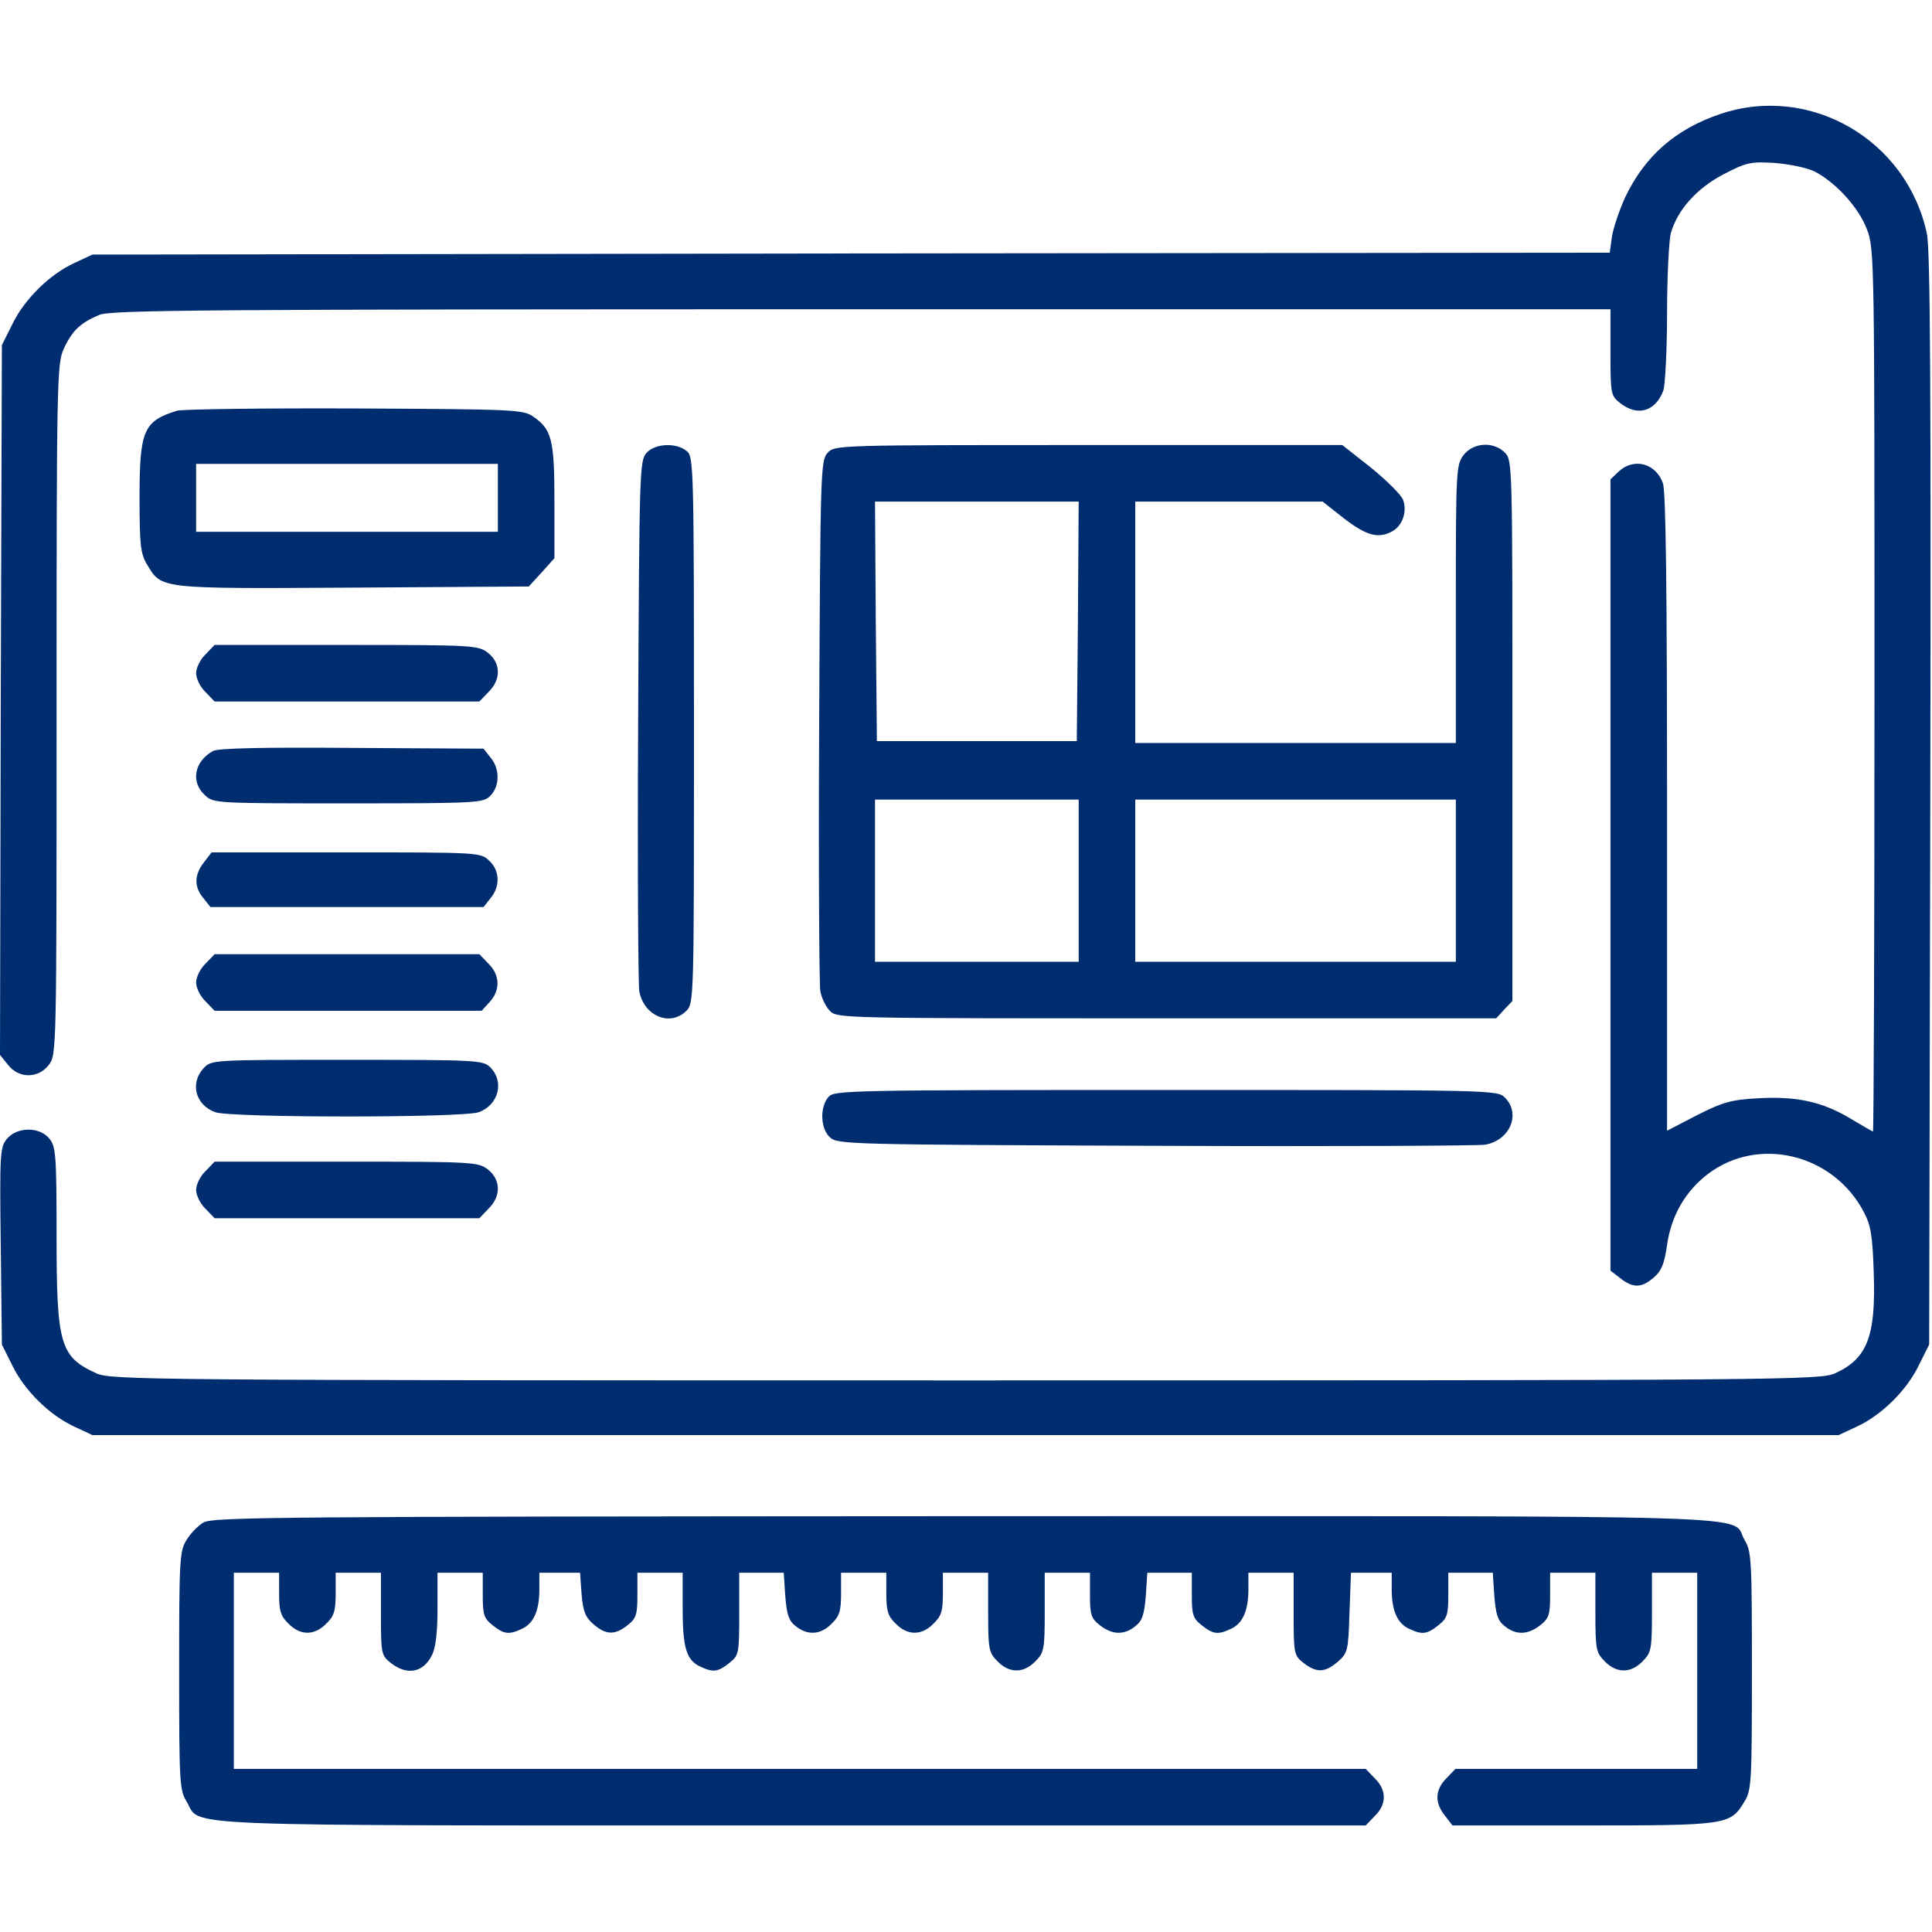 <svg xmlns="http://www.w3.org/2000/svg" width="683" height="683" viewBox="0 0 683 683" fill="none"><g clip-path="url(#clip0_804_2)"><path d="M607.867 40.4C592.267 45.733 581.467 55.2 574.533 69.733C572.533 74.133 570.4 80.4 569.867 83.6L569.067 89.333L300.8 89.6L32.667 90L26.4 92.933C17.6 96.933 8.667 105.733 4.4 114.533L0.667 122L0.267 247.467L0 372.933L2.8 376.4C6.533 381.333 13.467 381.333 17.2 376.533C20 372.933 20 372.4 20 250.8C20 135.2 20.133 128.4 22.533 123.333C25.467 116.933 28.4 114.133 35.067 111.333C39.333 109.6 69.467 109.333 304.667 109.333H569.333V124.533C569.333 139.467 569.467 139.867 572.8 142.533C578.933 147.333 585.2 145.467 588 138.133C588.667 136.133 589.333 124 589.333 110.933C589.333 98 590 85.067 590.667 82.4C593.067 74.133 599.867 66.533 609.333 61.6C617.333 57.467 618.8 57.067 627.333 57.6C632.533 58 638.8 59.333 641.333 60.533C649.067 64.533 657.067 73.333 660 81.067C662.667 88 662.667 91.6 662.667 244C662.667 329.867 662.4 400 662.133 400C661.867 400 658.267 397.867 654 395.333C644.133 389.467 635.067 387.467 621.333 388.267C612 388.8 609.067 389.6 599.867 394.267L589.333 399.733V287.333C589.333 208.8 588.933 173.733 587.867 170.8C585.333 163.733 577.6 161.733 572.267 166.667L569.333 169.467V309.333V449.2L572.8 451.867C577.333 455.467 580.4 455.333 584.667 451.6C587.333 449.333 588.4 446.8 589.333 440.133C590.8 429.867 595.733 421.2 603.733 415.067C621.6 401.467 648.133 407.867 658.933 428.533C661.333 433.067 662 436.8 662.4 449.867C663.2 472.4 660.133 480.267 648.8 485.467C643.467 487.867 632.4 488 341.333 488C51.067 488 39.067 487.867 34 485.467C21.2 479.6 20 475.333 20 436.8C20 408.267 19.733 405.333 17.467 402.533C14 398.267 6 398.267 2.4 402.667C0 405.6 -0.133 407.867 0.267 440.533L0.667 475.333L4.4 482.8C8.667 491.6 17.6 500.4 26.4 504.4L32.667 507.333H341.333H650L656.267 504.4C665.067 500.4 674 491.6 678.267 482.8L682 475.333L682.4 282.667C682.667 138.533 682.4 88.133 681.2 82.667C674.133 49.333 639.733 29.467 607.867 40.4Z" fill="#002D70"></path><path d="M62.533 145.2C50.666 148.933 49.333 152.133 49.333 176.266C49.333 192.8 49.733 195.866 52 199.6C57.2 208.266 56 208.133 124.8 207.733L186.933 207.333L191.466 202.4L196 197.333V177.333C196 155.333 195.066 151.733 188.4 147.2C184.933 144.8 181.2 144.666 125.333 144.4C92.666 144.266 64.4 144.666 62.533 145.2ZM176 176V188H122.666H69.333V176V164H122.666H176V176Z" fill="#002D70"></path><path d="M228.533 160.133C226.133 162.8 226 166.667 225.6 254.533C225.333 304.8 225.6 348 226 350.4C227.6 359.2 236.933 363.067 242.666 357.333C245.333 354.667 245.333 352.933 245.333 258.267C245.333 166.4 245.2 161.6 242.933 159.6C239.333 156.4 231.6 156.667 228.533 160.133Z" fill="#002D70"></path><path d="M292.533 160.133C290.133 162.8 290 166.667 289.6 254.533C289.333 304.8 289.6 348 290 350.4C290.4 352.8 292 356 293.466 357.467C296 360 298.933 360 412.4 360H528.933L531.733 356.933L534.666 353.867V258.267C534.666 164.4 534.666 162.667 532 160C528 156 520.933 156.4 517.466 160.8C514.8 164.267 514.666 165.867 514.666 213.467V262.667H458H401.333V220V177.333H434.4H467.6L475.2 183.333C483.066 189.333 487.2 190.533 492.133 187.867C495.733 186 497.6 180.8 496 176.667C495.333 174.933 490.266 169.867 484.666 165.333L474.533 157.333H384.8C295.333 157.333 295.066 157.333 292.533 160.133ZM381.066 219.6L380.666 262H345.333H310L309.6 219.6L309.333 177.333H345.333H381.333L381.066 219.6ZM381.333 311.333V340H345.333H309.333V311.333V282.667H345.333H381.333V311.333ZM514.666 311.333V340H458H401.333V311.333V282.667H458H514.666V311.333Z" fill="#002D70"></path><path d="M72.666 231.333C70.8 233.067 69.333 236.133 69.333 238C69.333 239.867 70.8 242.933 72.666 244.667L75.866 248H122.666H169.466L172.666 244.667C177.2 240.267 177.066 234.4 172.533 230.8C169.066 228.133 167.466 228 122.4 228H75.866L72.666 231.333Z" fill="#002D70"></path><path d="M75.334 265.467C68.667 269.2 67.334 276.4 72.4 281.067C75.467 284 76.134 284 123.067 284C168.934 284 170.8 283.867 173.334 281.333C176.667 278 176.8 271.867 173.467 267.867L170.934 264.667L124.4 264.4C92.267 264.133 77.2 264.533 75.334 265.467Z" fill="#002D70"></path><path d="M72.134 304.8C68.667 309.2 68.534 313.467 71.867 317.467L74.4 320.667H122.667H170.934L173.467 317.467C176.934 313.2 176.667 307.733 172.934 304.267C169.867 301.333 169.2 301.333 122.4 301.333H74.8L72.134 304.8Z" fill="#002D70"></path><path d="M72.666 340.667C70.8 342.4 69.333 345.467 69.333 347.333C69.333 349.2 70.8 352.267 72.666 354L75.866 357.333H123.066H170.266L173.066 354.267C176.933 350.133 176.8 344.667 172.666 340.667L169.466 337.333H122.666H75.866L72.666 340.667Z" fill="#002D70"></path><path d="M72 377.6C67.067 382.933 69.067 390.667 76.133 393.2C82 395.2 163.333 395.2 169.2 393.2C176.266 390.667 178.4 382.4 173.333 377.333C170.8 374.8 168.933 374.667 122.666 374.667C75.067 374.667 74.8 374.667 72 377.6Z" fill="#002D70"></path><path d="M292.934 387.733C289.734 391.333 290 399.067 293.467 402.133C296.134 404.533 300.267 404.667 408.534 405.067C470.134 405.333 522.667 405.067 525.067 404.667C533.867 403.067 537.734 393.733 532 388C529.334 385.333 527.6 385.333 412.267 385.333C300.4 385.333 294.934 385.467 292.934 387.733Z" fill="#002D70"></path><path d="M72.666 414C70.8 415.733 69.333 418.8 69.333 420.667C69.333 422.533 70.8 425.6 72.666 427.333L75.866 430.667H122.666H169.466L172.666 427.333C177.2 422.933 177.066 417.067 172.533 413.467C169.066 410.8 167.466 410.667 122.4 410.667H75.866L72.666 414Z" fill="#002D70"></path><path d="M71.866 538.267C69.866 539.467 67.2 542.267 65.866 544.533C63.466 548.4 63.333 552 63.333 590.667C63.333 630 63.466 632.933 66 636.933C71.333 645.867 56.133 645.333 279.866 645.333H482.8L486 642C490.266 637.867 490.266 632.8 486 628.667L482.8 625.333H282.666H82.666V590.667V556H90.666H98.666V563.333C98.666 569.467 99.2 571.333 102 574C106.133 578.267 111.2 578.267 115.333 574C118.133 571.333 118.666 569.467 118.666 563.333V556H126.666H134.666V570.533C134.666 584.667 134.8 585.2 138.133 587.867C143.866 592.4 149.6 591.333 152.666 585.2C154 582.667 154.666 577.333 154.666 568.667V556H162.666H170.666V563.867C170.666 570.8 171.066 572.133 174.133 574.533C178.133 577.733 179.866 578 184.4 575.867C188.666 574 190.666 569.333 190.666 562V556H197.866H205.066L205.6 563.6C206.133 569.733 206.933 571.733 209.866 574.267C214.266 578 217.333 578.133 221.866 574.533C224.933 572.133 225.333 570.8 225.333 563.867V556H233.333H241.333V568.667C241.333 582.533 242.666 586.933 247.6 589.2C252.133 591.333 253.866 591.067 257.866 587.867C261.2 585.2 261.333 584.667 261.333 570.533V556H269.2H277.066L277.6 564.133C278.133 570.667 278.8 572.933 281.2 574.8C285.466 578.267 290.133 578 294 574C296.8 571.333 297.333 569.467 297.333 563.333V556H305.333H313.333V563.333C313.333 569.467 313.866 571.333 316.666 574C320.8 578.267 325.866 578.267 330 574C332.8 571.333 333.333 569.467 333.333 563.333V556H341.333H349.333V570C349.333 583.2 349.6 584.267 352.666 587.333C356.8 591.6 361.866 591.6 366 587.333C369.066 584.267 369.333 583.2 369.333 570V556H377.333H385.333V563.867C385.333 570.8 385.733 572.133 388.8 574.533C393.2 578 397.466 578.133 401.466 574.8C403.866 572.933 404.533 570.667 405.066 564.133L405.6 556H413.466H421.333V563.867C421.333 570.8 421.733 572.133 424.8 574.533C428.8 577.733 430.533 578 435.066 575.867C439.333 574 441.333 569.333 441.333 562V556H449.333H457.333V570.533C457.333 584.667 457.466 585.2 460.8 587.867C465.466 591.467 468.4 591.333 472.933 587.467C476.4 584.4 476.666 583.733 477.066 570.133L477.6 556H484.8H492V562C492 569.333 494 574 498.266 575.867C502.8 578 504.533 577.733 508.533 574.533C511.6 572.133 512 570.8 512 563.867V556H519.866H527.733L528.266 564.133C528.8 570.667 529.466 572.933 531.866 574.8C535.866 578.133 540.133 578 544.533 574.533C547.6 572.133 548 570.8 548 563.867V556H556H564V570C564 583.2 564.266 584.267 567.333 587.333C571.466 591.6 576.533 591.6 580.666 587.333C583.733 584.267 584 583.2 584 570V556H592H600V590.667V625.333H557.333H514.533L511.333 628.667C507.333 632.667 507.066 637.2 510.8 641.867L513.466 645.333H559.6C610.533 645.333 611.733 645.2 616.666 636.933C619.2 632.933 619.333 630 619.333 590.667C619.333 551.867 619.2 548.4 616.8 544.533C611.2 535.2 635.733 536 341.066 536C97.733 536.133 75.066 536.267 71.866 538.267Z" fill="#002D70"></path></g><defs><clipPath id="clip0_804_2"><rect width="682.667" height="682.667" fill="white"></rect></clipPath></defs></svg>